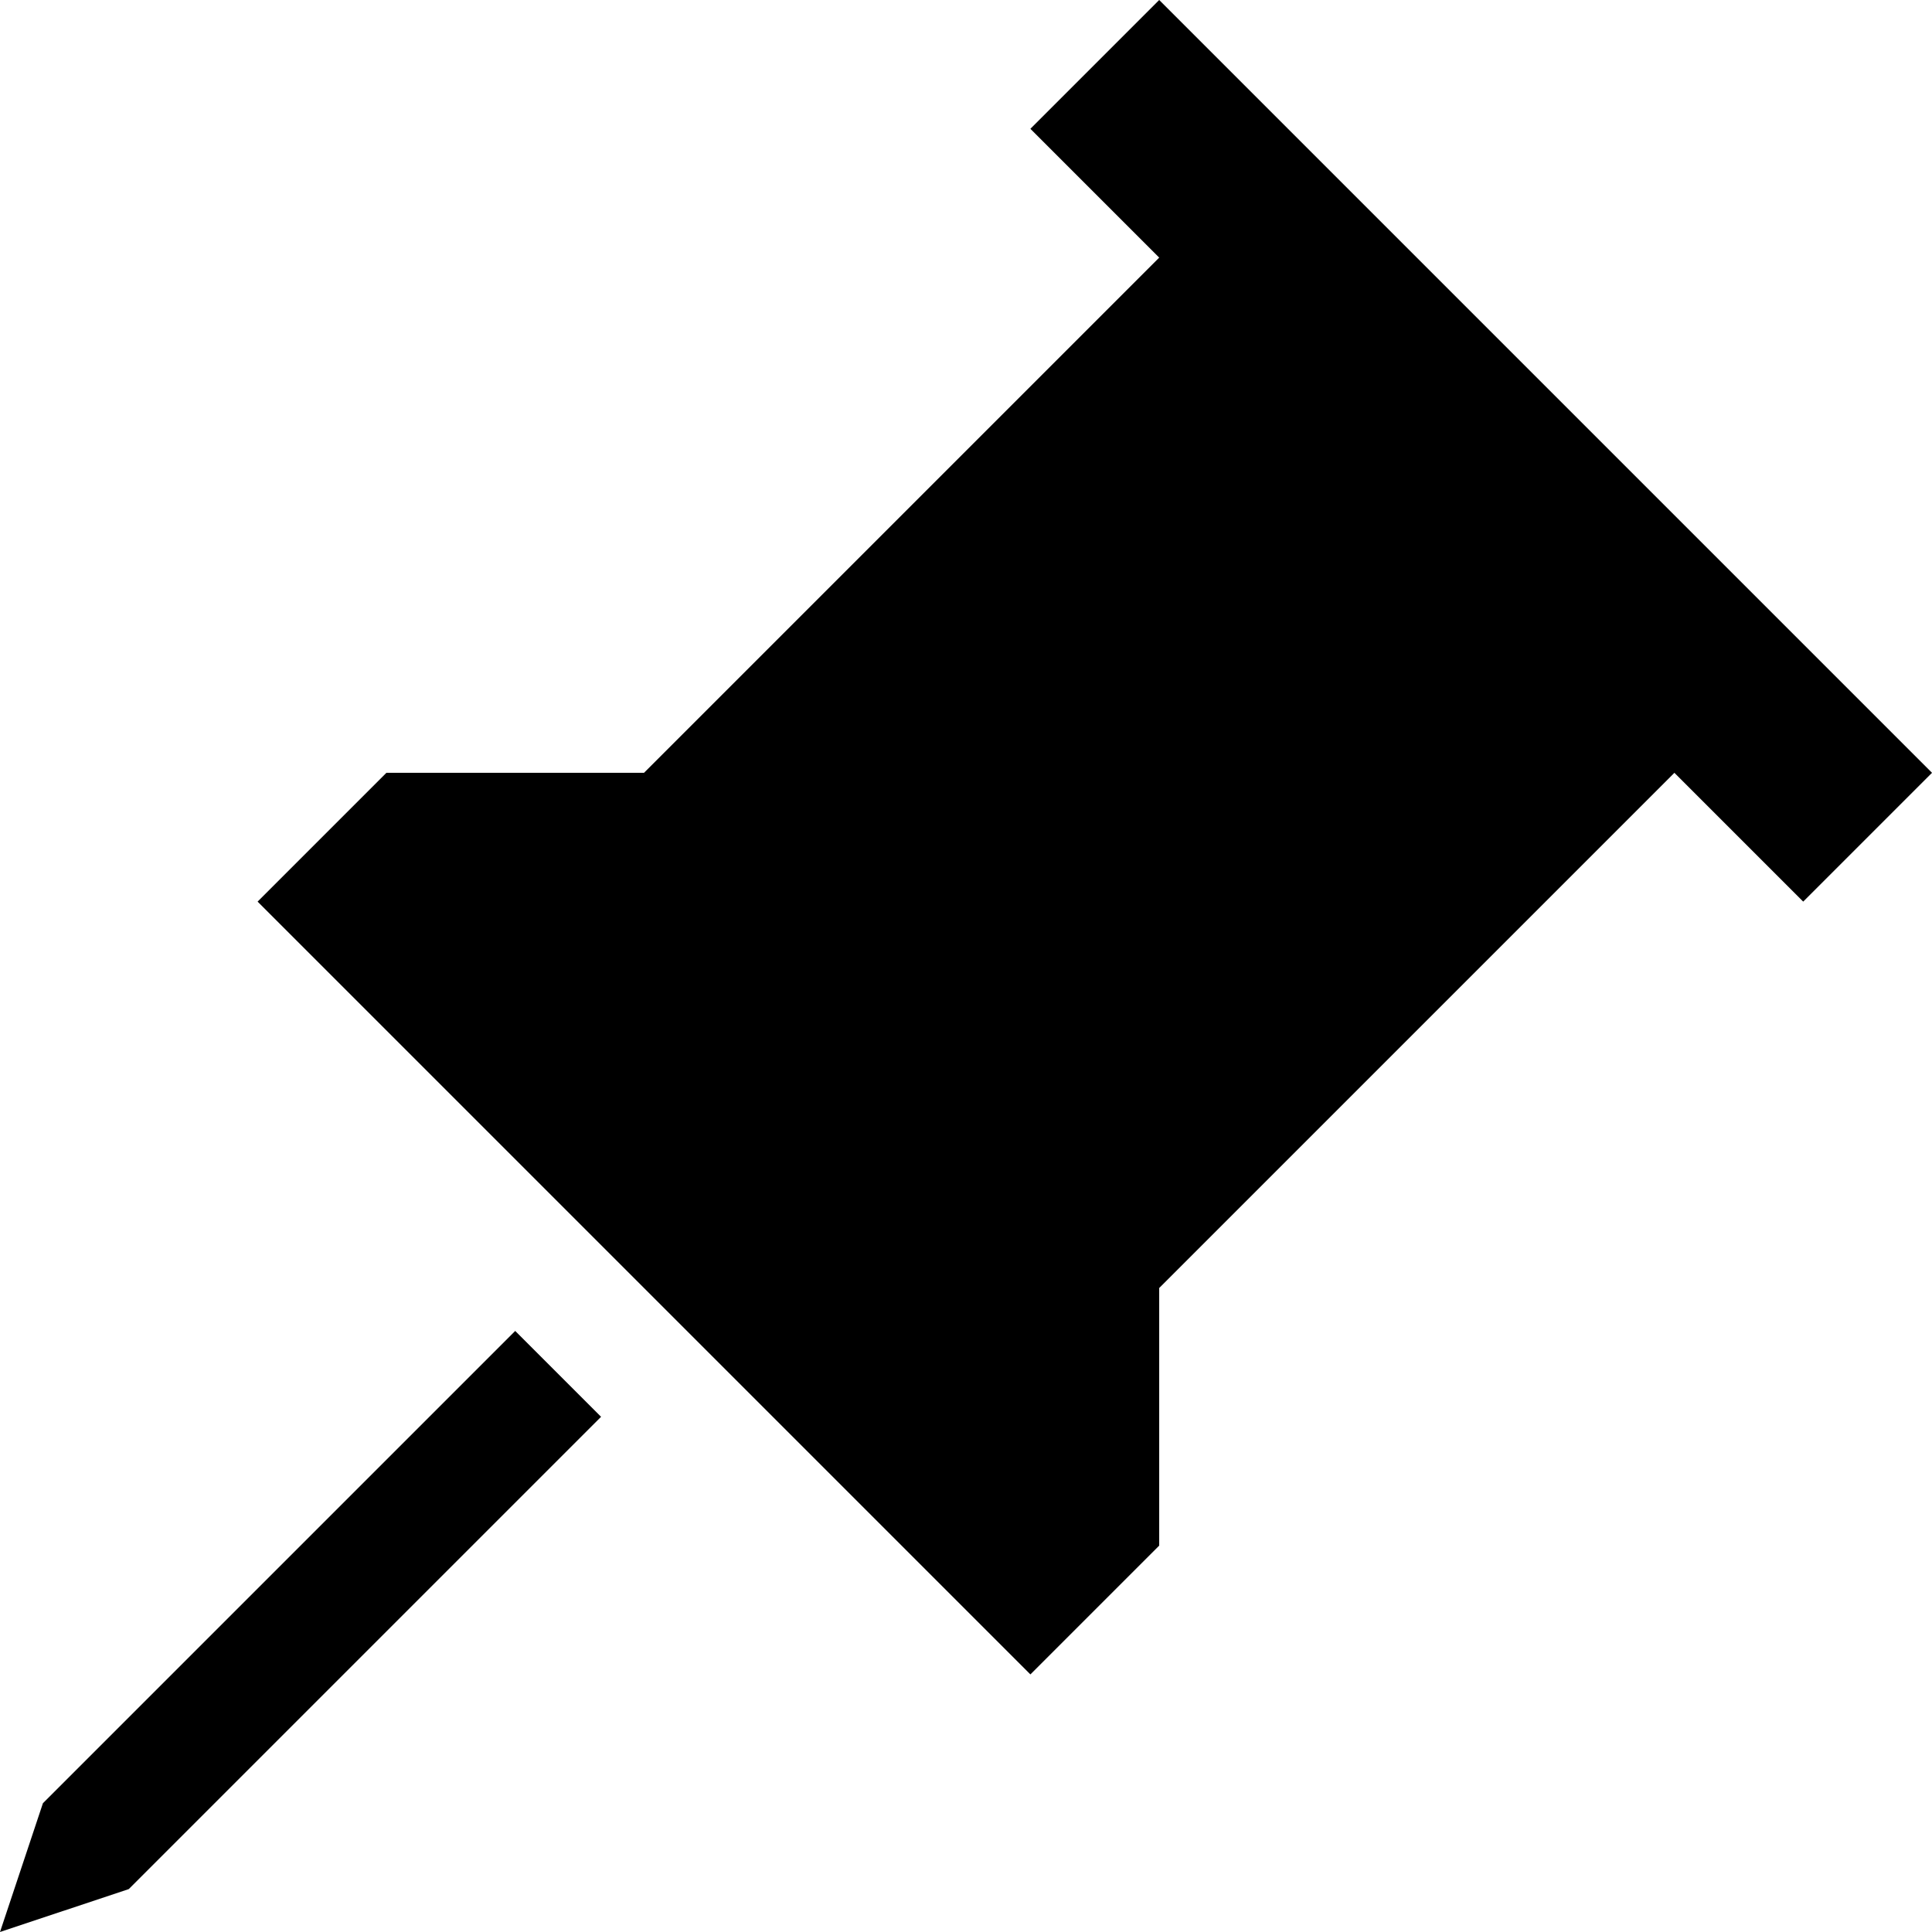 <?xml version="1.0" encoding="UTF-8"?>
<svg id="Layer_1" xmlns="http://www.w3.org/2000/svg" width="1in" height="1in" version="1.1" viewBox="0 0 72 72">
  <!-- Generator: Adobe Illustrator 29.3.1, SVG Export Plug-In . SVG Version: 2.1.0 Build 151)  -->
  <path d="M72,28.8L43.2,0l-4.8,4.8,4.8,4.8-19.2,19.2h-9.6l-4.8,4.8,28.8,28.8,4.8-4.8v-9.6l19.2-19.2,4.8,4.8,4.8-4.8Z"/>
  <path d="M22.4,52.8l-3.2-3.2L1.6,67.2,0,72l4.8-1.6,17.6-17.6Z"/>
</svg>